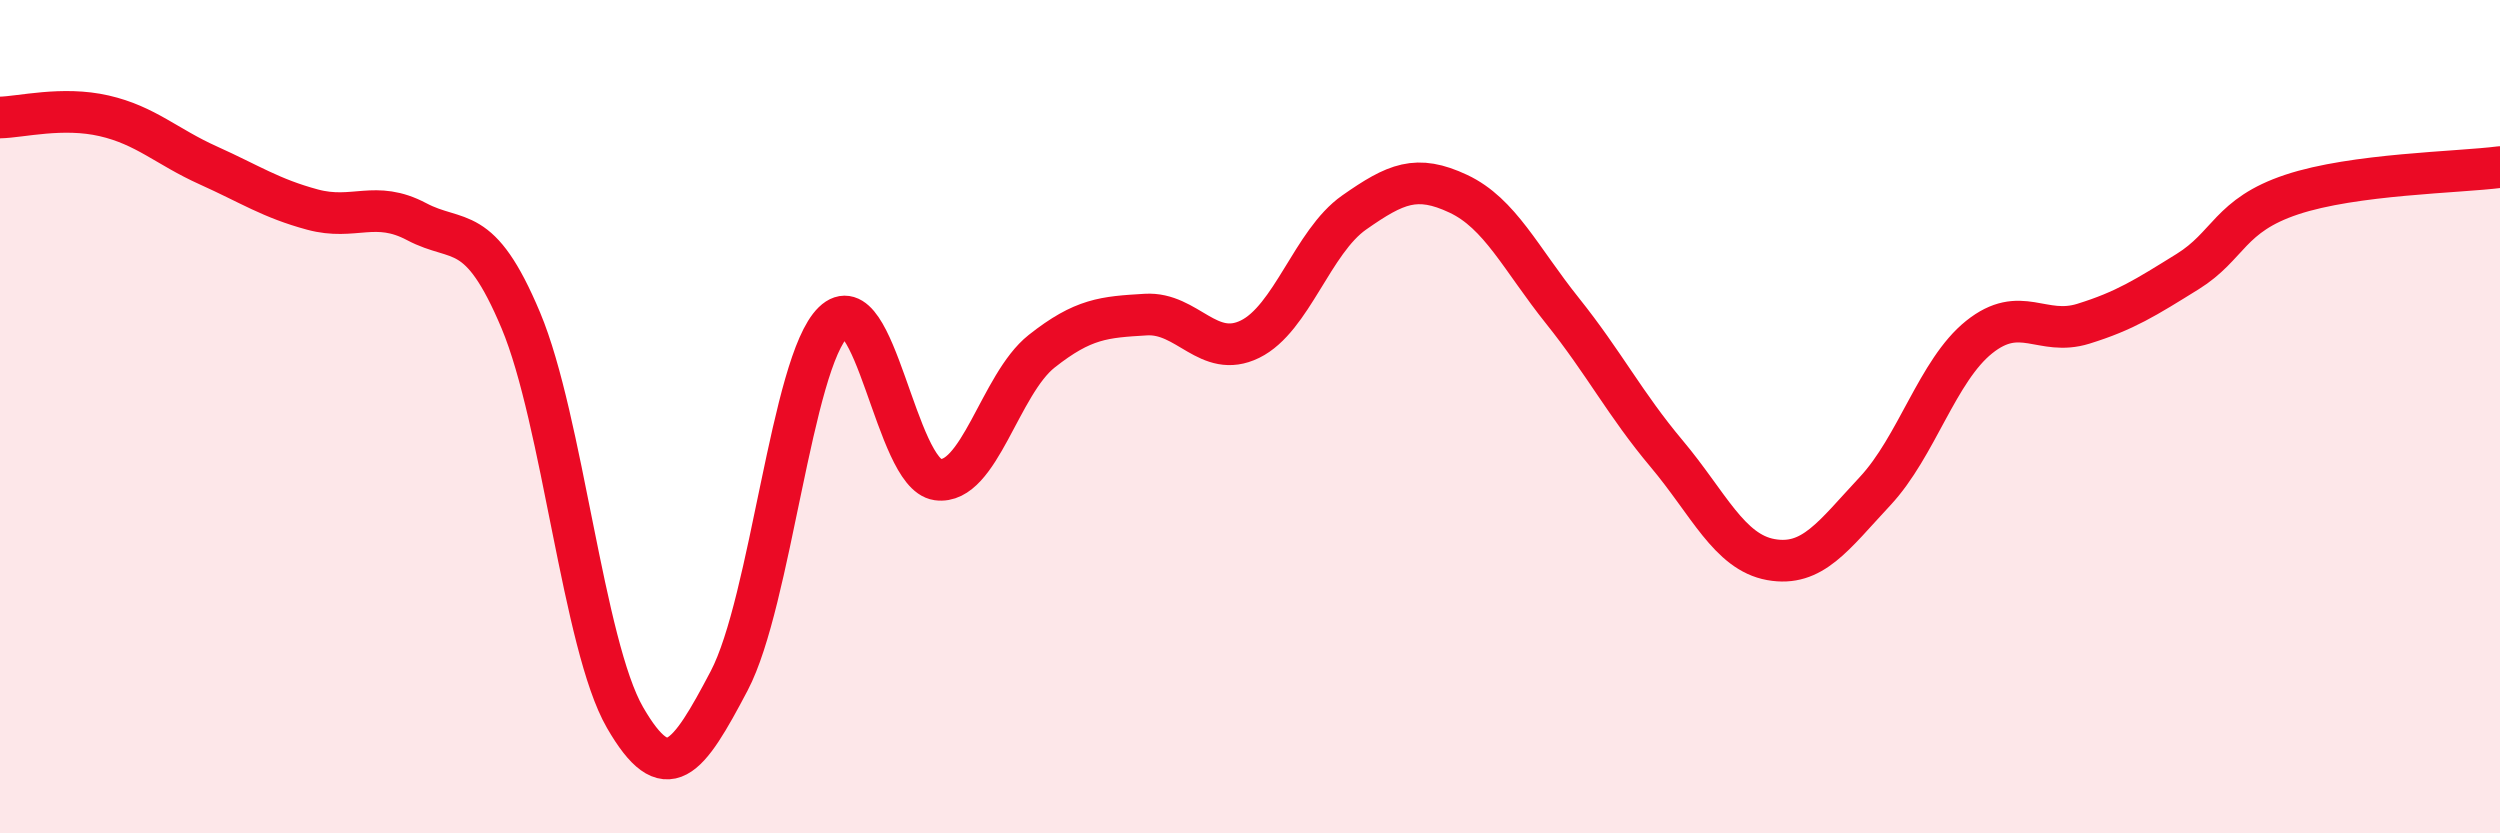 
    <svg width="60" height="20" viewBox="0 0 60 20" xmlns="http://www.w3.org/2000/svg">
      <path
        d="M 0,2.82 C 0.5,2.81 1.5,2.55 2.5,2.78 C 3.5,3.01 4,3.52 5,3.97 C 6,4.42 6.5,4.76 7.5,5.03 C 8.5,5.3 9,4.79 10,5.32 C 11,5.85 11.5,5.31 12.5,7.69 C 13.5,10.07 14,15.49 15,17.22 C 16,18.95 16.5,18.24 17.5,16.34 C 18.5,14.44 19,8.7 20,7.73 C 21,6.76 21.5,11.37 22.5,11.51 C 23.5,11.65 24,9.22 25,8.43 C 26,7.64 26.5,7.61 27.5,7.55 C 28.5,7.49 29,8.63 30,8.14 C 31,7.65 31.5,5.8 32.5,5.1 C 33.5,4.4 34,4.18 35,4.65 C 36,5.12 36.5,6.21 37.5,7.46 C 38.5,8.71 39,9.7 40,10.89 C 41,12.08 41.5,13.25 42.5,13.43 C 43.5,13.61 44,12.86 45,11.79 C 46,10.72 46.5,8.89 47.5,8.09 C 48.5,7.29 49,8.08 50,7.77 C 51,7.46 51.5,7.14 52.5,6.52 C 53.5,5.9 53.5,5.17 55,4.67 C 56.5,4.17 59,4.14 60,4.01L60 20L0 20Z"
        fill="#EB0A25"
        opacity="0.1"
        stroke-linecap="round"
        stroke-linejoin="round"
      />
      <path
        d="M 0,2.82 C 0.5,2.81 1.5,2.55 2.5,2.78 C 3.5,3.01 4,3.52 5,3.97 C 6,4.42 6.5,4.76 7.5,5.03 C 8.5,5.3 9,4.79 10,5.32 C 11,5.85 11.5,5.31 12.5,7.69 C 13.5,10.07 14,15.49 15,17.22 C 16,18.95 16.5,18.24 17.5,16.34 C 18.5,14.44 19,8.7 20,7.73 C 21,6.76 21.5,11.37 22.5,11.51 C 23.5,11.65 24,9.22 25,8.43 C 26,7.64 26.5,7.61 27.5,7.55 C 28.5,7.49 29,8.63 30,8.14 C 31,7.65 31.5,5.8 32.5,5.1 C 33.5,4.4 34,4.18 35,4.65 C 36,5.12 36.5,6.21 37.5,7.46 C 38.5,8.71 39,9.7 40,10.89 C 41,12.08 41.5,13.25 42.5,13.43 C 43.5,13.61 44,12.86 45,11.79 C 46,10.72 46.5,8.89 47.5,8.09 C 48.5,7.29 49,8.08 50,7.77 C 51,7.46 51.5,7.14 52.5,6.52 C 53.5,5.9 53.5,5.17 55,4.67 C 56.5,4.17 59,4.14 60,4.01"
        stroke="#EB0A25"
        stroke-width="1"
        fill="none"
        stroke-linecap="round"
        stroke-linejoin="round"
      />
    </svg>
  